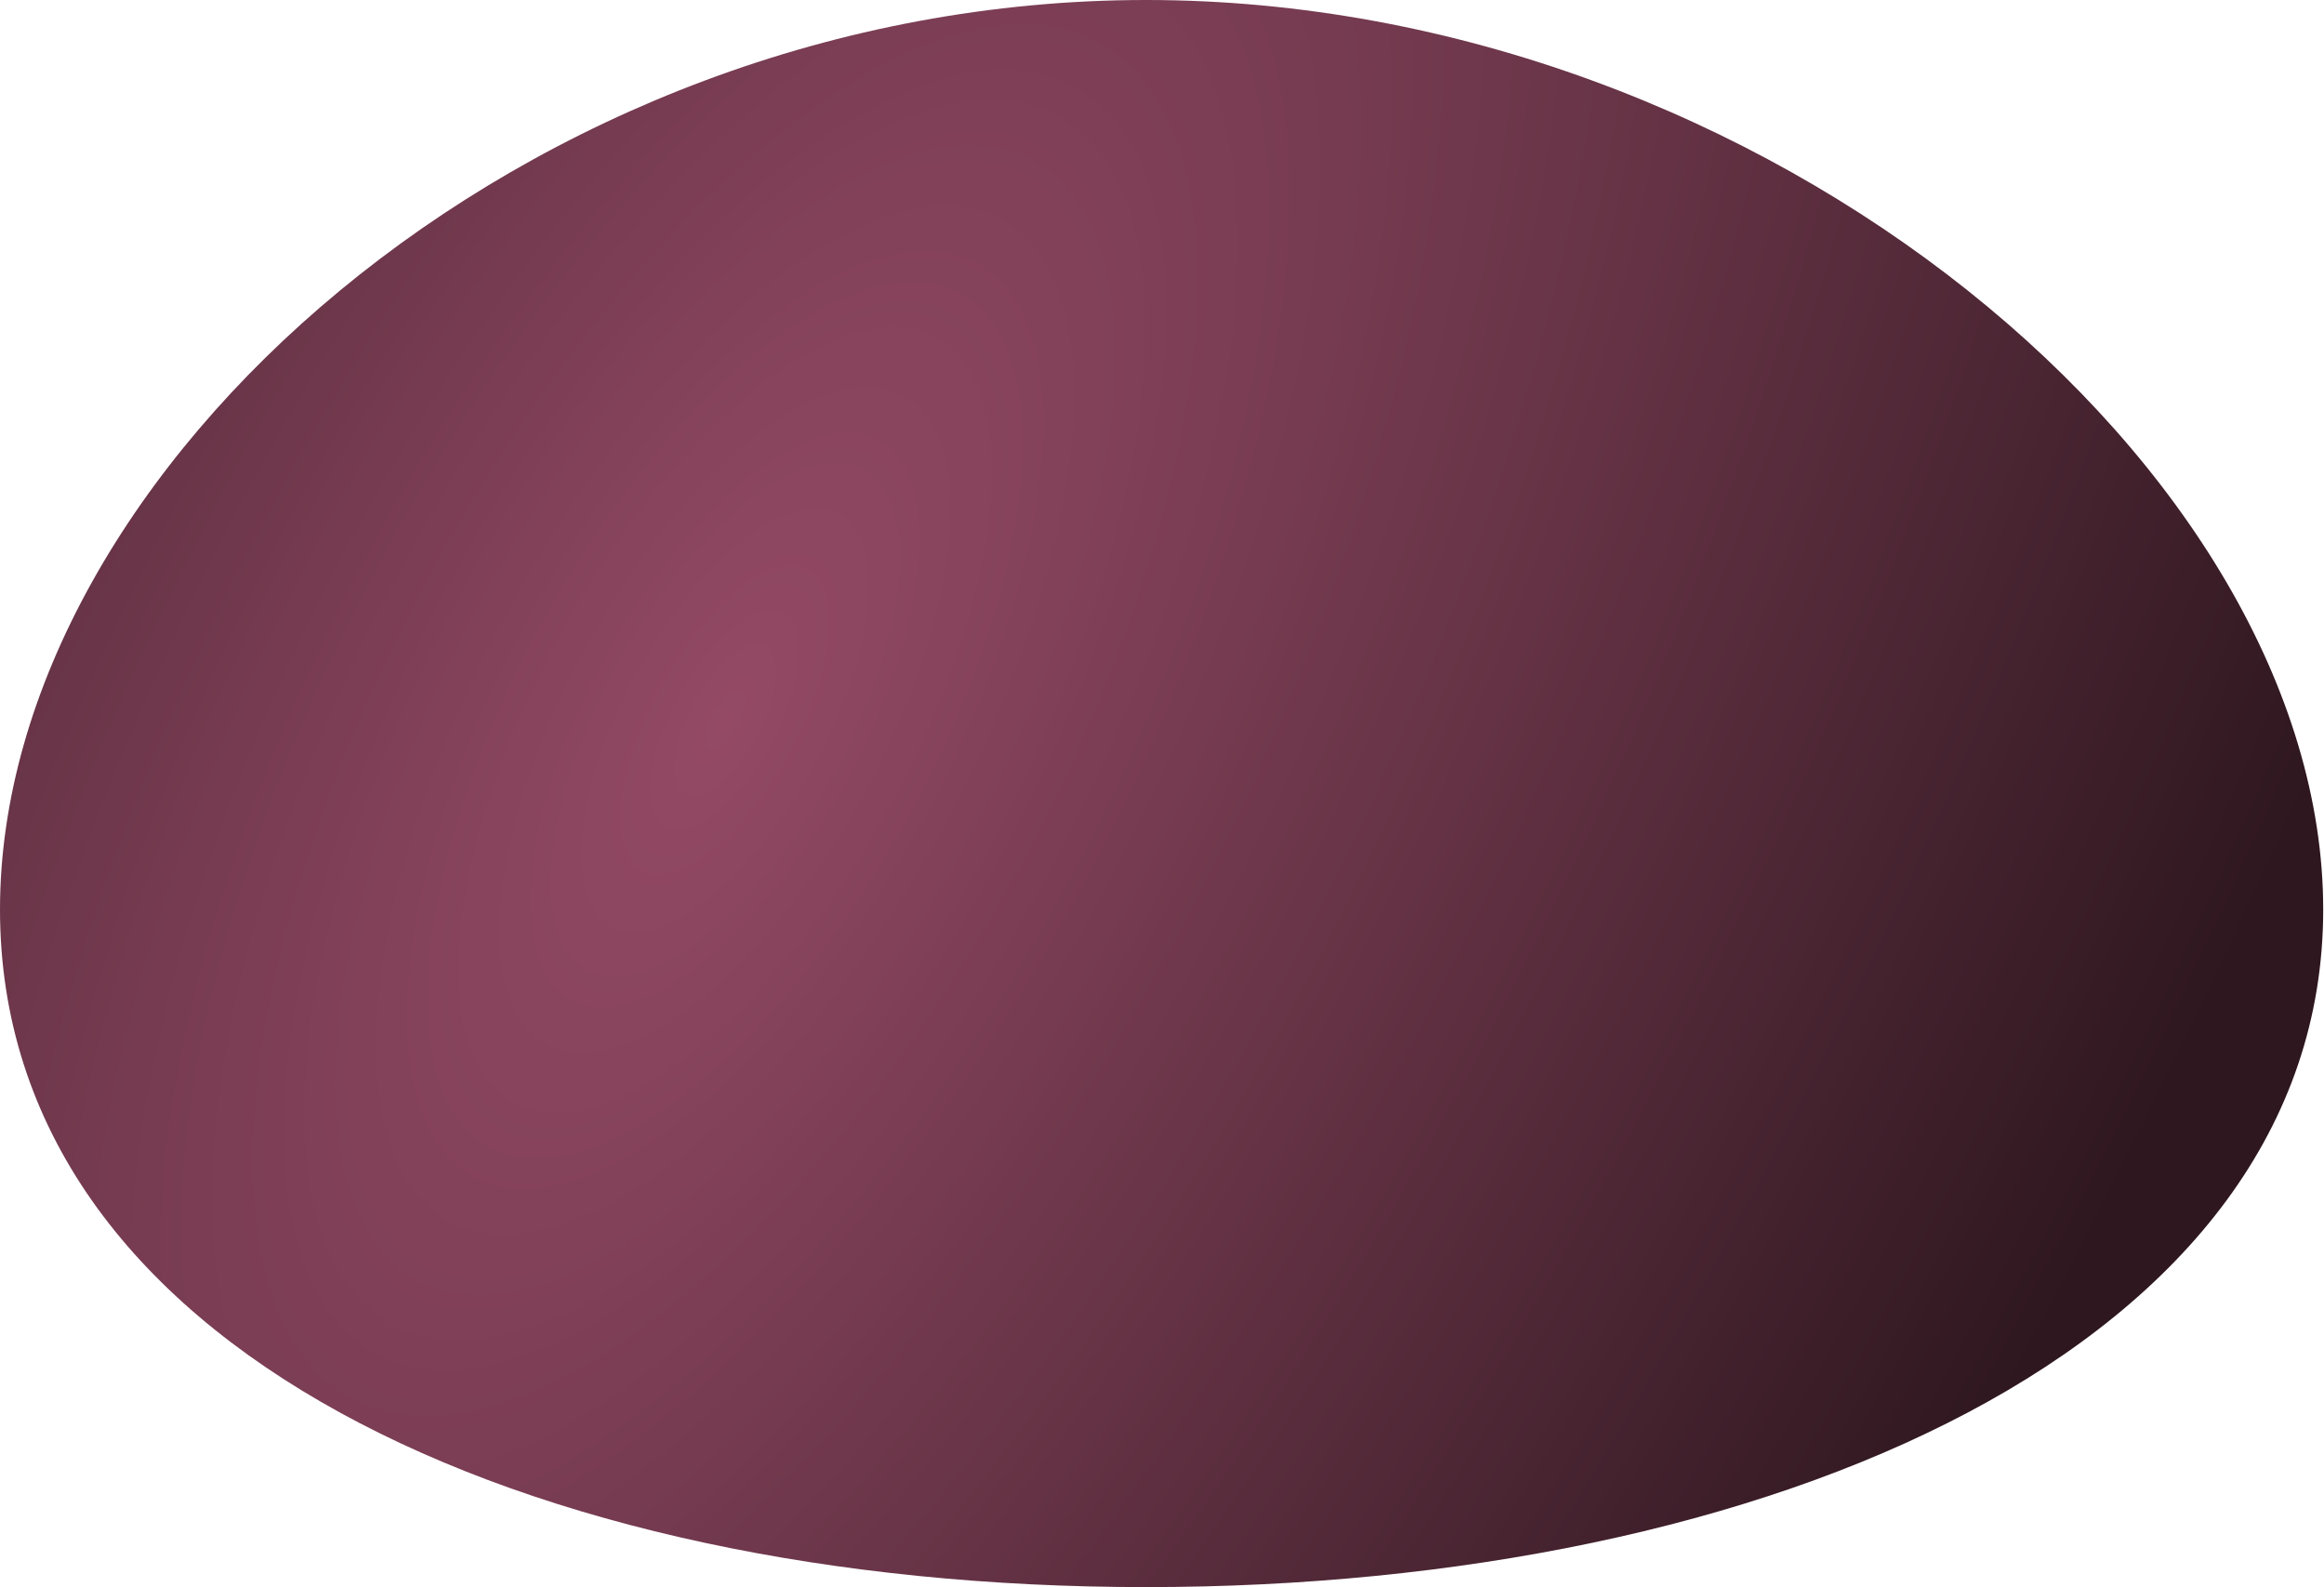 <?xml version="1.0" encoding="UTF-8"?> <svg xmlns="http://www.w3.org/2000/svg" width="1463" height="999" viewBox="0 0 1463 999" fill="none"><path d="M1462.5 572.5C1462.5 848.366 1112.52 999 721.5 999C330.482 999 0 848.366 0 572.5C0 296.634 330.482 0 721.5 0C1112.52 0 1462.5 296.634 1462.5 572.5Z" fill="url(#paint0_radial_2161_177)"></path><defs><radialGradient id="paint0_radial_2161_177" cx="0" cy="0" r="1" gradientTransform="matrix(564.63 824.175 -1168.2 1705.19 459.54 448.688)" gradientUnits="userSpaceOnUse"><stop stop-color="#944A65"></stop><stop offset="1" stop-color="#2E171F"></stop></radialGradient></defs></svg> 